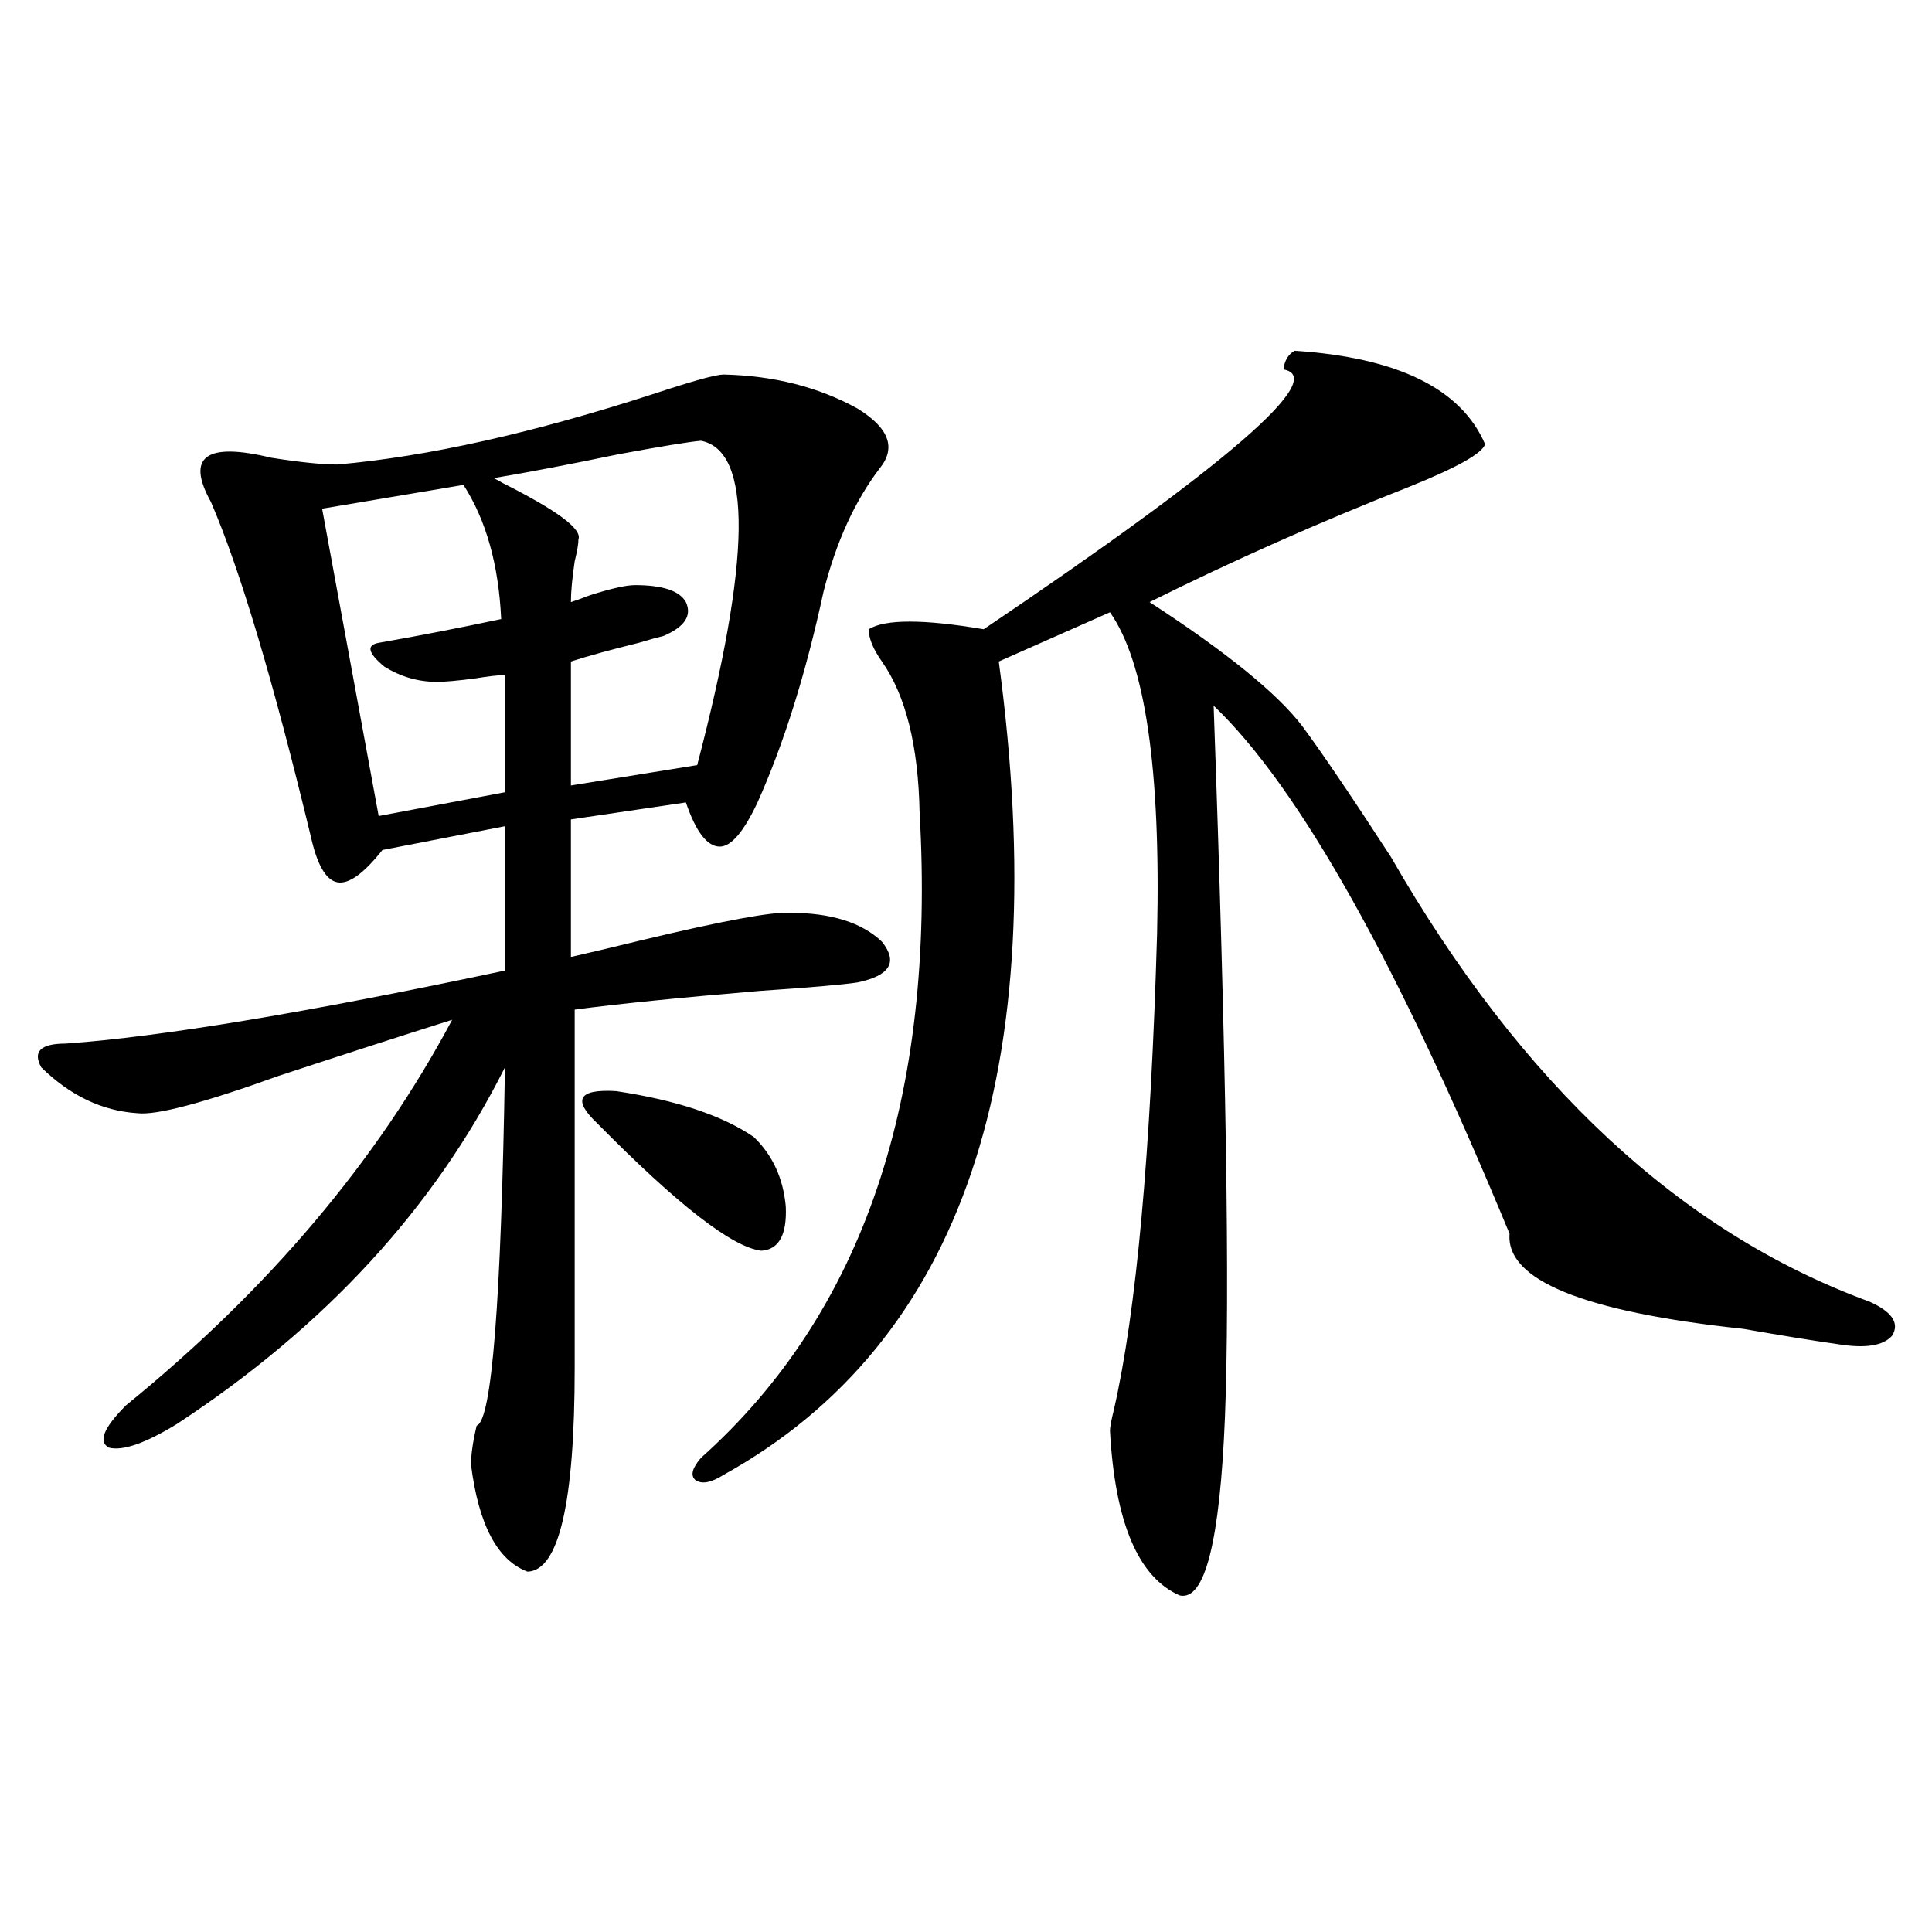 <?xml version="1.0" encoding="utf-8"?>
<!-- Generator: Adobe Illustrator 16.0.0, SVG Export Plug-In . SVG Version: 6.00 Build 0)  -->
<!DOCTYPE svg PUBLIC "-//W3C//DTD SVG 1.1//EN" "http://www.w3.org/Graphics/SVG/1.1/DTD/svg11.dtd">
<svg version="1.1" id="图层_1" xmlns="http://www.w3.org/2000/svg" xmlns:xlink="http://www.w3.org/1999/xlink" x="0px" y="0px"
	 width="1000px" height="1000px" viewBox="0 0 1000 1000" enable-background="new 0 0 1000 1000" xml:space="preserve">
<path d="M374.527,193.859c26.006,0.591,49.1,6.454,69.267,17.578c16.25,9.97,20.152,20.215,11.707,30.762
	c-13.018,17.001-22.773,38.384-29.268,64.16c-9.115,42.188-20.487,78.524-34.146,108.984c-7.164,15.243-13.658,22.852-19.512,22.852
	c-6.509,0-12.362-7.608-17.561-22.852l-59.511,8.789v71.191c7.805-1.758,20.152-4.683,37.072-8.789
	c41.615-9.956,66.98-14.64,76.096-14.063c21.463,0,37.393,4.985,47.804,14.941c8.445,10.547,4.223,17.578-12.683,21.094
	c-7.805,1.181-24.725,2.637-50.73,4.395c-41.63,3.516-73.504,6.743-95.607,9.668V708.02c0,69.735-8.14,104.892-24.39,105.469
	c-15.609-5.851-25.365-24.308-29.268-55.371c0-5.273,0.976-12.003,2.927-20.215c7.805-2.335,12.683-64.16,14.634-185.449
	c-36.432,72.661-93.016,134.185-169.752,184.57c-16.265,9.97-27.972,14.063-35.121,12.305c-5.854-2.925-2.927-10.245,8.78-21.973
	c73.489-59.766,129.753-126.261,168.776-199.512c-26.021,8.212-55.943,17.88-89.754,29.004
	c-39.023,14.063-63.413,20.517-73.169,19.336c-18.216-1.167-34.801-9.077-49.755-23.73c-4.558-8.198-0.335-12.305,12.683-12.305
	c49.42-3.516,125.195-16.108,227.312-37.793v-74.707l-63.413,12.305c-9.756,12.305-17.561,17.88-23.414,16.699
	c-5.854-1.167-10.411-9.077-13.658-23.73c-19.512-80.859-36.752-138.565-51.706-173.145c-13.018-23.429-2.606-31.05,31.219-22.852
	c14.954,2.349,26.341,3.516,34.146,3.516c46.828-4.093,101.781-16.397,164.874-36.914
	C358.918,197.087,370.625,193.859,374.527,193.859z M239.896,250.988l-73.169,12.305l29.268,159.082l65.364-12.305v-60.645
	c-3.262,0-8.46,0.591-15.609,1.758c-9.115,1.181-15.609,1.758-19.512,1.758c-9.756,0-18.871-2.637-27.316-7.91
	c-8.46-7.031-9.436-11.124-2.927-12.305c20.152-3.516,41.295-7.608,63.413-12.305C258.098,292.297,251.604,269.157,239.896,250.988z
	 M362.82,228.137c-6.509,0.591-20.822,2.938-42.926,7.031c-25.365,5.273-46.828,9.38-64.389,12.305
	c1.296,0.591,2.927,1.47,4.878,2.637c27.957,14.063,40.975,23.73,39.023,29.004c0,2.349-0.655,6.152-1.951,11.426
	c-1.311,8.789-1.951,15.82-1.951,21.094c1.951-0.577,5.198-1.758,9.756-3.516c11.052-3.516,18.856-5.273,23.414-5.273
	c14.299,0,23.079,2.938,26.341,8.789c3.247,7.031-0.655,12.896-11.707,17.578c-2.606,0.591-6.829,1.758-12.683,3.516
	c-14.313,3.516-26.021,6.743-35.121,9.668v64.16l65.364-10.547C388.826,289.372,389.481,233.41,362.82,228.137z M309.163,581.457
	c-13.018-12.305-9.756-17.866,9.756-16.699c31.219,4.696,54.953,12.606,71.218,23.73c9.756,9.38,15.274,21.396,16.585,36.035
	c0.641,14.653-3.582,22.274-12.683,22.852C379.07,645.617,350.778,623.645,309.163,581.457z M670.13,181.555
	c53.322,3.516,86.172,19.638,98.534,48.34c-1.311,4.696-14.313,12.017-39.023,21.973c-46.188,18.169-91.064,38.095-134.631,59.766
	c39.664,25.79,66.005,47.173,79.022,64.16c10.396,14.063,25.686,36.626,45.853,67.676c67.636,117.773,150.24,194.54,247.799,230.273
	c11.707,5.273,15.609,11.138,11.707,17.578c-4.558,5.273-13.993,6.743-28.292,4.395c-12.362-1.758-28.627-4.395-48.779-7.91
	c-82.604-8.789-122.924-25.187-120.973-49.219c-57.895-140.034-108.945-231.152-153.167-273.34
	c6.494,181.055,8.445,303.813,5.854,368.262c-2.606,64.462-10.411,95.21-23.414,92.285c-21.463-9.366-33.505-37.793-36.097-85.254
	c0-1.758,0.641-5.273,1.951-10.547c11.707-50.977,19.177-133.292,22.438-246.973c1.951-84.952-6.188-140.323-24.39-166.113
	l-57.56,25.488c28.612,212.118-18.871,352.441-142.436,420.996c-6.509,4.106-11.387,4.985-14.634,2.637
	c-2.606-2.335-1.631-6.152,2.927-11.426c83.9-74.995,121.613-186.328,113.168-333.984c-0.655-34.565-7.164-60.645-19.512-78.223
	c-4.558-6.44-6.829-12.003-6.829-16.699c8.445-5.273,28.292-5.273,59.511,0c126.826-85.542,178.532-130.366,155.118-134.473
	C664.917,186.54,666.868,183.313,670.13,181.555z"/>
</svg>
